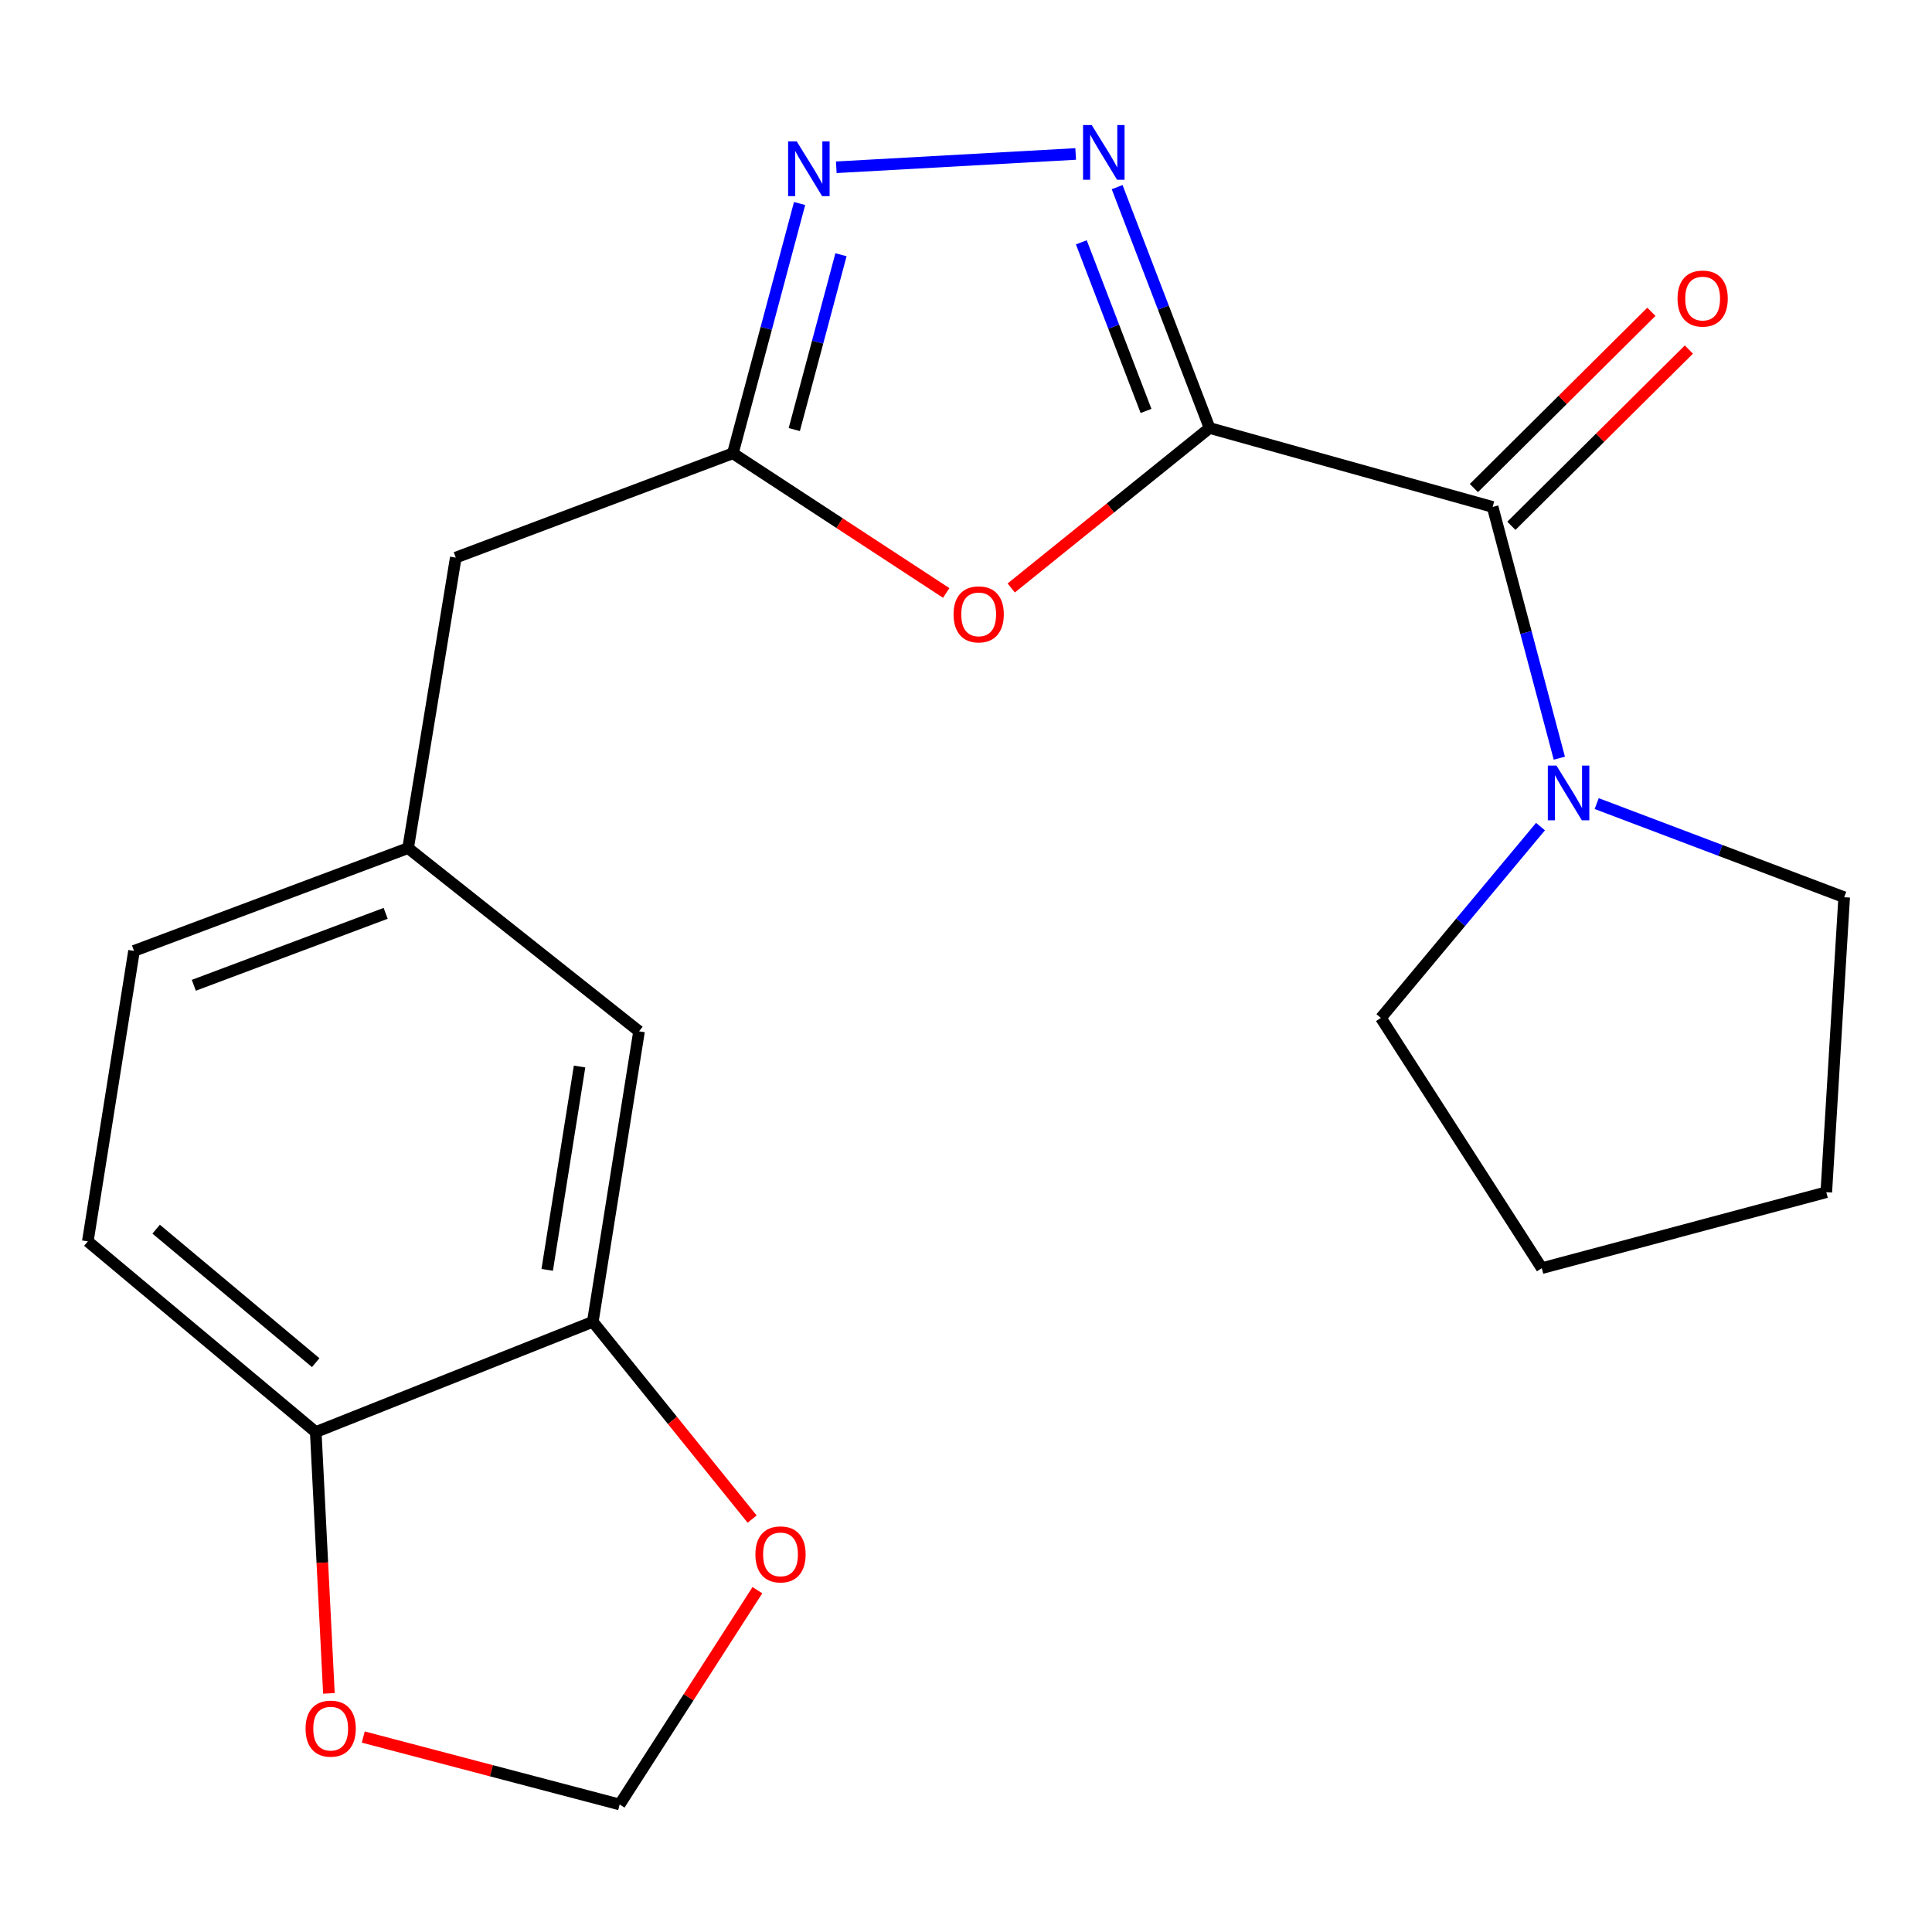 <?xml version='1.0' encoding='iso-8859-1'?>
<svg version='1.1' baseProfile='full'
              xmlns='http://www.w3.org/2000/svg'
                      xmlns:rdkit='http://www.rdkit.org/xml'
                      xmlns:xlink='http://www.w3.org/1999/xlink'
                  xml:space='preserve'
width='1000px' height='1000px' viewBox='0 0 1000 1000'>
<!-- END OF HEADER -->
<rect style='opacity:1.0;fill:#FFFFFF;stroke:none' width='1000' height='1000' x='0' y='0'> </rect>
<path class='bond-0' d='M 626.071,221.536 L 602.15,159.198' style='fill:none;fill-rule:evenodd;stroke:#000000;stroke-width:6px;stroke-linecap:butt;stroke-linejoin:miter;stroke-opacity:1' />
<path class='bond-0' d='M 602.15,159.198 L 578.228,96.86' style='fill:none;fill-rule:evenodd;stroke:#0000FF;stroke-width:6px;stroke-linecap:butt;stroke-linejoin:miter;stroke-opacity:1' />
<path class='bond-0' d='M 593.183,212.702 L 576.438,169.065' style='fill:none;fill-rule:evenodd;stroke:#000000;stroke-width:6px;stroke-linecap:butt;stroke-linejoin:miter;stroke-opacity:1' />
<path class='bond-0' d='M 576.438,169.065 L 559.693,125.428' style='fill:none;fill-rule:evenodd;stroke:#0000FF;stroke-width:6px;stroke-linecap:butt;stroke-linejoin:miter;stroke-opacity:1' />
<path class='bond-1' d='M 626.071,221.536 L 574.737,262.934' style='fill:none;fill-rule:evenodd;stroke:#000000;stroke-width:6px;stroke-linecap:butt;stroke-linejoin:miter;stroke-opacity:1' />
<path class='bond-1' d='M 574.737,262.934 L 523.402,304.332' style='fill:none;fill-rule:evenodd;stroke:#FF0000;stroke-width:6px;stroke-linecap:butt;stroke-linejoin:miter;stroke-opacity:1' />
<path class='bond-2' d='M 626.071,221.536 L 772.583,262.387' style='fill:none;fill-rule:evenodd;stroke:#000000;stroke-width:6px;stroke-linecap:butt;stroke-linejoin:miter;stroke-opacity:1' />
<path class='bond-3' d='M 556.766,79.69 L 432.863,86.582' style='fill:none;fill-rule:evenodd;stroke:#0000FF;stroke-width:6px;stroke-linecap:butt;stroke-linejoin:miter;stroke-opacity:1' />
<path class='bond-4' d='M 489.762,306.914 L 434.546,270.773' style='fill:none;fill-rule:evenodd;stroke:#FF0000;stroke-width:6px;stroke-linecap:butt;stroke-linejoin:miter;stroke-opacity:1' />
<path class='bond-4' d='M 434.546,270.773 L 379.329,234.633' style='fill:none;fill-rule:evenodd;stroke:#000000;stroke-width:6px;stroke-linecap:butt;stroke-linejoin:miter;stroke-opacity:1' />
<path class='bond-5' d='M 772.583,262.387 L 789.848,327.414' style='fill:none;fill-rule:evenodd;stroke:#000000;stroke-width:6px;stroke-linecap:butt;stroke-linejoin:miter;stroke-opacity:1' />
<path class='bond-5' d='M 789.848,327.414 L 807.113,392.44' style='fill:none;fill-rule:evenodd;stroke:#0000FF;stroke-width:6px;stroke-linecap:butt;stroke-linejoin:miter;stroke-opacity:1' />
<path class='bond-10' d='M 782.286,272.158 L 828.224,226.544' style='fill:none;fill-rule:evenodd;stroke:#000000;stroke-width:6px;stroke-linecap:butt;stroke-linejoin:miter;stroke-opacity:1' />
<path class='bond-10' d='M 828.224,226.544 L 874.162,180.929' style='fill:none;fill-rule:evenodd;stroke:#FF0000;stroke-width:6px;stroke-linecap:butt;stroke-linejoin:miter;stroke-opacity:1' />
<path class='bond-10' d='M 762.881,252.616 L 808.819,207.001' style='fill:none;fill-rule:evenodd;stroke:#000000;stroke-width:6px;stroke-linecap:butt;stroke-linejoin:miter;stroke-opacity:1' />
<path class='bond-10' d='M 808.819,207.001 L 854.757,161.387' style='fill:none;fill-rule:evenodd;stroke:#FF0000;stroke-width:6px;stroke-linecap:butt;stroke-linejoin:miter;stroke-opacity:1' />
<path class='bond-21' d='M 413.865,105.342 L 396.597,169.988' style='fill:none;fill-rule:evenodd;stroke:#0000FF;stroke-width:6px;stroke-linecap:butt;stroke-linejoin:miter;stroke-opacity:1' />
<path class='bond-21' d='M 396.597,169.988 L 379.329,234.633' style='fill:none;fill-rule:evenodd;stroke:#000000;stroke-width:6px;stroke-linecap:butt;stroke-linejoin:miter;stroke-opacity:1' />
<path class='bond-21' d='M 435.292,131.843 L 423.204,177.095' style='fill:none;fill-rule:evenodd;stroke:#0000FF;stroke-width:6px;stroke-linecap:butt;stroke-linejoin:miter;stroke-opacity:1' />
<path class='bond-21' d='M 423.204,177.095 L 411.117,222.347' style='fill:none;fill-rule:evenodd;stroke:#000000;stroke-width:6px;stroke-linecap:butt;stroke-linejoin:miter;stroke-opacity:1' />
<path class='bond-14' d='M 379.329,234.633 L 235.908,288.611' style='fill:none;fill-rule:evenodd;stroke:#000000;stroke-width:6px;stroke-linecap:butt;stroke-linejoin:miter;stroke-opacity:1' />
<path class='bond-17' d='M 797.358,427.849 L 756.054,477.363' style='fill:none;fill-rule:evenodd;stroke:#0000FF;stroke-width:6px;stroke-linecap:butt;stroke-linejoin:miter;stroke-opacity:1' />
<path class='bond-17' d='M 756.054,477.363 L 714.75,526.877' style='fill:none;fill-rule:evenodd;stroke:#000000;stroke-width:6px;stroke-linecap:butt;stroke-linejoin:miter;stroke-opacity:1' />
<path class='bond-18' d='M 826.442,415.936 L 890.494,440.172' style='fill:none;fill-rule:evenodd;stroke:#0000FF;stroke-width:6px;stroke-linecap:butt;stroke-linejoin:miter;stroke-opacity:1' />
<path class='bond-18' d='M 890.494,440.172 L 954.545,464.407' style='fill:none;fill-rule:evenodd;stroke:#000000;stroke-width:6px;stroke-linecap:butt;stroke-linejoin:miter;stroke-opacity:1' />
<path class='bond-6' d='M 306.838,684.16 L 330.768,533.808' style='fill:none;fill-rule:evenodd;stroke:#000000;stroke-width:6px;stroke-linecap:butt;stroke-linejoin:miter;stroke-opacity:1' />
<path class='bond-6' d='M 283.23,657.279 L 299.981,552.032' style='fill:none;fill-rule:evenodd;stroke:#000000;stroke-width:6px;stroke-linecap:butt;stroke-linejoin:miter;stroke-opacity:1' />
<path class='bond-8' d='M 306.838,684.16 L 348.072,735.219' style='fill:none;fill-rule:evenodd;stroke:#000000;stroke-width:6px;stroke-linecap:butt;stroke-linejoin:miter;stroke-opacity:1' />
<path class='bond-8' d='M 348.072,735.219 L 389.306,786.278' style='fill:none;fill-rule:evenodd;stroke:#FF0000;stroke-width:6px;stroke-linecap:butt;stroke-linejoin:miter;stroke-opacity:1' />
<path class='bond-23' d='M 306.838,684.16 L 163.432,741.229' style='fill:none;fill-rule:evenodd;stroke:#000000;stroke-width:6px;stroke-linecap:butt;stroke-linejoin:miter;stroke-opacity:1' />
<path class='bond-7' d='M 163.432,741.229 L 45.455,642.529' style='fill:none;fill-rule:evenodd;stroke:#000000;stroke-width:6px;stroke-linecap:butt;stroke-linejoin:miter;stroke-opacity:1' />
<path class='bond-7' d='M 163.407,705.301 L 80.822,636.211' style='fill:none;fill-rule:evenodd;stroke:#000000;stroke-width:6px;stroke-linecap:butt;stroke-linejoin:miter;stroke-opacity:1' />
<path class='bond-9' d='M 163.432,741.229 L 166.838,808.863' style='fill:none;fill-rule:evenodd;stroke:#000000;stroke-width:6px;stroke-linecap:butt;stroke-linejoin:miter;stroke-opacity:1' />
<path class='bond-9' d='M 166.838,808.863 L 170.244,876.496' style='fill:none;fill-rule:evenodd;stroke:#FF0000;stroke-width:6px;stroke-linecap:butt;stroke-linejoin:miter;stroke-opacity:1' />
<path class='bond-11' d='M 392.031,823.073 L 356.381,878.533' style='fill:none;fill-rule:evenodd;stroke:#FF0000;stroke-width:6px;stroke-linecap:butt;stroke-linejoin:miter;stroke-opacity:1' />
<path class='bond-11' d='M 356.381,878.533 L 320.731,933.993' style='fill:none;fill-rule:evenodd;stroke:#000000;stroke-width:6px;stroke-linecap:butt;stroke-linejoin:miter;stroke-opacity:1' />
<path class='bond-24' d='M 188.025,899.092 L 254.378,916.543' style='fill:none;fill-rule:evenodd;stroke:#FF0000;stroke-width:6px;stroke-linecap:butt;stroke-linejoin:miter;stroke-opacity:1' />
<path class='bond-24' d='M 254.378,916.543 L 320.731,933.993' style='fill:none;fill-rule:evenodd;stroke:#000000;stroke-width:6px;stroke-linecap:butt;stroke-linejoin:miter;stroke-opacity:1' />
<path class='bond-12' d='M 330.768,533.808 L 211.229,438.979' style='fill:none;fill-rule:evenodd;stroke:#000000;stroke-width:6px;stroke-linecap:butt;stroke-linejoin:miter;stroke-opacity:1' />
<path class='bond-13' d='M 211.229,438.979 L 235.908,288.611' style='fill:none;fill-rule:evenodd;stroke:#000000;stroke-width:6px;stroke-linecap:butt;stroke-linejoin:miter;stroke-opacity:1' />
<path class='bond-16' d='M 211.229,438.979 L 69.368,492.177' style='fill:none;fill-rule:evenodd;stroke:#000000;stroke-width:6px;stroke-linecap:butt;stroke-linejoin:miter;stroke-opacity:1' />
<path class='bond-16' d='M 199.62,472.745 L 100.317,509.984' style='fill:none;fill-rule:evenodd;stroke:#000000;stroke-width:6px;stroke-linecap:butt;stroke-linejoin:miter;stroke-opacity:1' />
<path class='bond-15' d='M 45.455,642.529 L 69.368,492.177' style='fill:none;fill-rule:evenodd;stroke:#000000;stroke-width:6px;stroke-linecap:butt;stroke-linejoin:miter;stroke-opacity:1' />
<path class='bond-20' d='M 714.75,526.877 L 798.027,656.406' style='fill:none;fill-rule:evenodd;stroke:#000000;stroke-width:6px;stroke-linecap:butt;stroke-linejoin:miter;stroke-opacity:1' />
<path class='bond-19' d='M 954.545,464.407 L 945.289,617.085' style='fill:none;fill-rule:evenodd;stroke:#000000;stroke-width:6px;stroke-linecap:butt;stroke-linejoin:miter;stroke-opacity:1' />
<path class='bond-22' d='M 945.289,617.085 L 798.027,656.406' style='fill:none;fill-rule:evenodd;stroke:#000000;stroke-width:6px;stroke-linecap:butt;stroke-linejoin:miter;stroke-opacity:1' />
<path  class='atom-1' d='M 565.068 64.72
L 574.348 79.72
Q 575.268 81.2, 576.748 83.88
Q 578.228 86.56, 578.308 86.72
L 578.308 64.72
L 582.068 64.72
L 582.068 93.04
L 578.188 93.04
L 568.228 76.64
Q 567.068 74.72, 565.828 72.52
Q 564.628 70.32, 564.268 69.64
L 564.268 93.04
L 560.588 93.04
L 560.588 64.72
L 565.068 64.72
' fill='#0000FF'/>
<path  class='atom-2' d='M 493.564 317.991
Q 493.564 311.191, 496.924 307.391
Q 500.284 303.591, 506.564 303.591
Q 512.844 303.591, 516.204 307.391
Q 519.564 311.191, 519.564 317.991
Q 519.564 324.871, 516.164 328.791
Q 512.764 332.671, 506.564 332.671
Q 500.324 332.671, 496.924 328.791
Q 493.564 324.911, 493.564 317.991
M 506.564 329.471
Q 510.884 329.471, 513.204 326.591
Q 515.564 323.671, 515.564 317.991
Q 515.564 312.431, 513.204 309.631
Q 510.884 306.791, 506.564 306.791
Q 502.244 306.791, 499.884 309.591
Q 497.564 312.391, 497.564 317.991
Q 497.564 323.711, 499.884 326.591
Q 502.244 329.471, 506.564 329.471
' fill='#FF0000'/>
<path  class='atom-4' d='M 412.406 73.211
L 421.686 88.211
Q 422.606 89.691, 424.086 92.371
Q 425.566 95.051, 425.646 95.211
L 425.646 73.211
L 429.406 73.211
L 429.406 101.531
L 425.526 101.531
L 415.566 85.131
Q 414.406 83.211, 413.166 81.011
Q 411.966 78.811, 411.606 78.131
L 411.606 101.531
L 407.926 101.531
L 407.926 73.211
L 412.406 73.211
' fill='#0000FF'/>
<path  class='atom-6' d='M 805.629 396.269
L 814.909 411.269
Q 815.829 412.749, 817.309 415.429
Q 818.789 418.109, 818.869 418.269
L 818.869 396.269
L 822.629 396.269
L 822.629 424.589
L 818.749 424.589
L 808.789 408.189
Q 807.629 406.269, 806.389 404.069
Q 805.189 401.869, 804.829 401.189
L 804.829 424.589
L 801.149 424.589
L 801.149 396.269
L 805.629 396.269
' fill='#0000FF'/>
<path  class='atom-9' d='M 390.993 804.544
Q 390.993 797.744, 394.353 793.944
Q 397.713 790.144, 403.993 790.144
Q 410.273 790.144, 413.633 793.944
Q 416.993 797.744, 416.993 804.544
Q 416.993 811.424, 413.593 815.344
Q 410.193 819.224, 403.993 819.224
Q 397.753 819.224, 394.353 815.344
Q 390.993 811.464, 390.993 804.544
M 403.993 816.024
Q 408.313 816.024, 410.633 813.144
Q 412.993 810.224, 412.993 804.544
Q 412.993 798.984, 410.633 796.184
Q 408.313 793.344, 403.993 793.344
Q 399.673 793.344, 397.313 796.144
Q 394.993 798.944, 394.993 804.544
Q 394.993 810.264, 397.313 813.144
Q 399.673 816.024, 403.993 816.024
' fill='#FF0000'/>
<path  class='atom-10' d='M 158.159 894.737
Q 158.159 887.937, 161.519 884.137
Q 164.879 880.337, 171.159 880.337
Q 177.439 880.337, 180.799 884.137
Q 184.159 887.937, 184.159 894.737
Q 184.159 901.617, 180.759 905.537
Q 177.359 909.417, 171.159 909.417
Q 164.919 909.417, 161.519 905.537
Q 158.159 901.657, 158.159 894.737
M 171.159 906.217
Q 175.479 906.217, 177.799 903.337
Q 180.159 900.417, 180.159 894.737
Q 180.159 889.177, 177.799 886.377
Q 175.479 883.537, 171.159 883.537
Q 166.839 883.537, 164.479 886.337
Q 162.159 889.137, 162.159 894.737
Q 162.159 900.457, 164.479 903.337
Q 166.839 906.217, 171.159 906.217
' fill='#FF0000'/>
<path  class='atom-11' d='M 868.289 154.526
Q 868.289 147.726, 871.649 143.926
Q 875.009 140.126, 881.289 140.126
Q 887.569 140.126, 890.929 143.926
Q 894.289 147.726, 894.289 154.526
Q 894.289 161.406, 890.889 165.326
Q 887.489 169.206, 881.289 169.206
Q 875.049 169.206, 871.649 165.326
Q 868.289 161.446, 868.289 154.526
M 881.289 166.006
Q 885.609 166.006, 887.929 163.126
Q 890.289 160.206, 890.289 154.526
Q 890.289 148.966, 887.929 146.166
Q 885.609 143.326, 881.289 143.326
Q 876.969 143.326, 874.609 146.126
Q 872.289 148.926, 872.289 154.526
Q 872.289 160.246, 874.609 163.126
Q 876.969 166.006, 881.289 166.006
' fill='#FF0000'/>
</svg>
